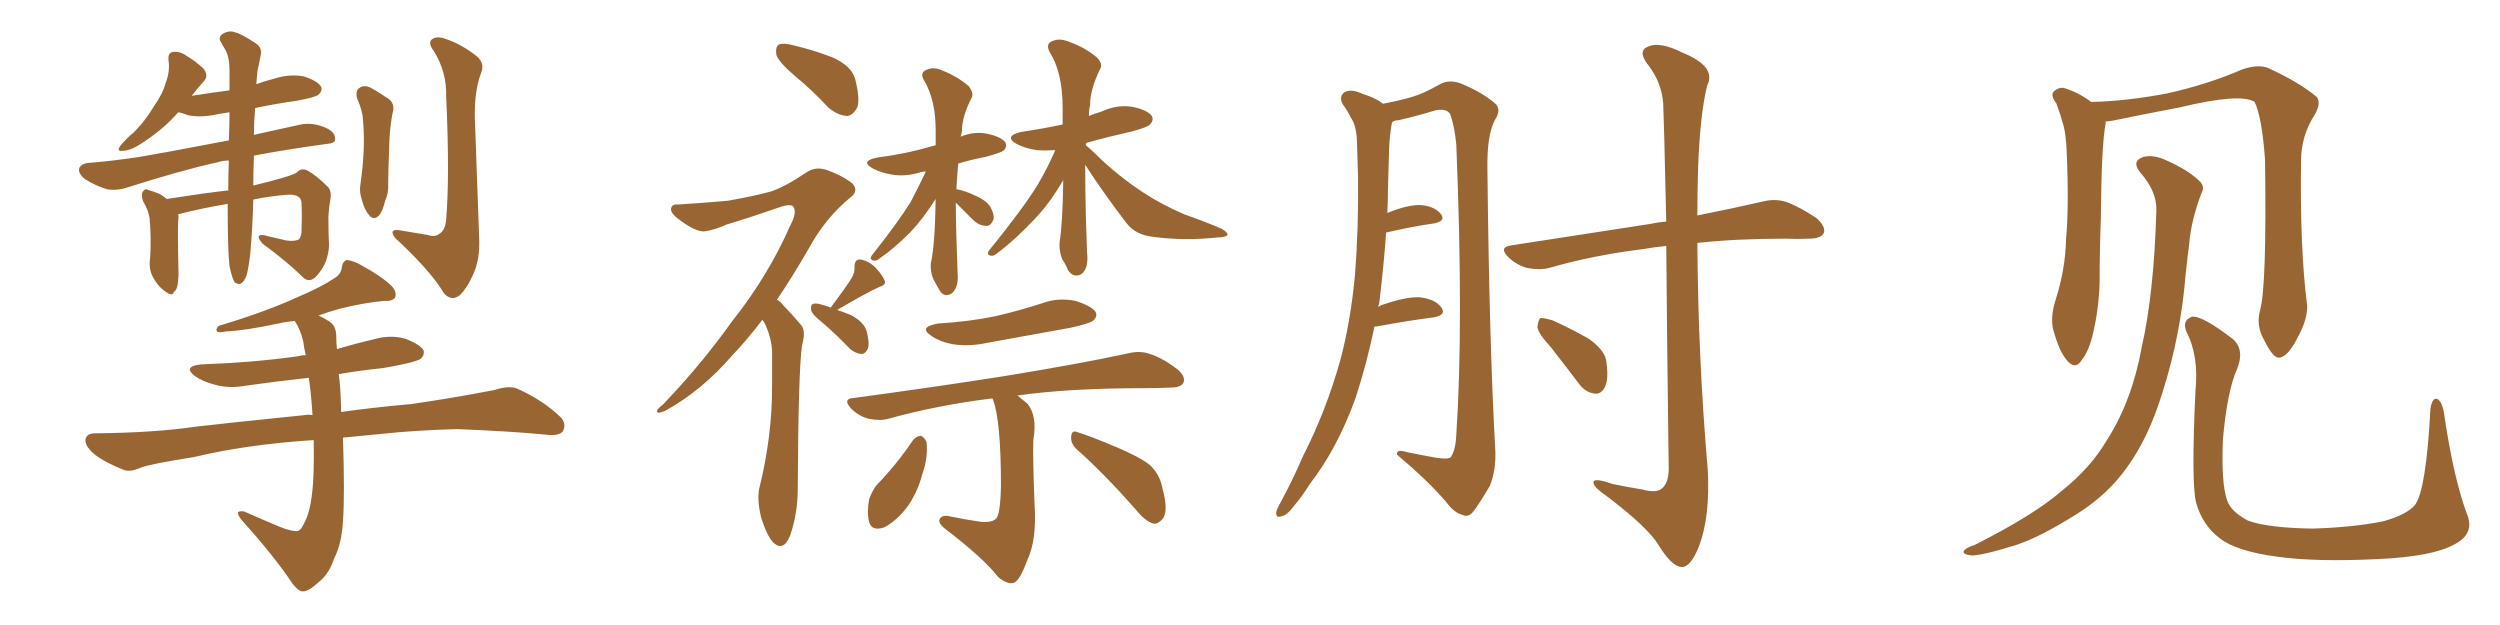 <svg xmlns="http://www.w3.org/2000/svg" xmlns:xlink="http://www.w3.org/1999/xlink" width="600" height="150"><path fill="#996633" padding="10" d="M42.77 51.42L42.77 51.42Q42.92 52.15 42.77 53.03L42.77 53.03Q42.63 55.37 42.77 62.11L42.77 62.11Q42.92 66.06 42.77 67.09L42.77 67.09Q42.63 69.58 41.75 70.02L41.75 70.02Q41.46 71.19 39.99 70.17L39.99 70.17Q38.09 68.99 36.77 66.65L36.77 66.65Q35.60 64.45 36.04 61.82L36.04 61.82Q36.33 56.84 35.89 52.29L35.89 52.29Q35.60 50.39 34.28 48.19L34.28 48.19Q33.84 46.58 34.28 46.00L34.28 46.00Q34.86 45.12 35.45 45.56L35.45 45.56Q37.06 46.00 38.38 46.58L38.38 46.58Q39.40 47.17 39.99 47.75L39.99 47.75Q49.37 46.29 54.79 45.70L54.79 45.70Q54.79 41.75 54.93 38.53L54.93 38.53Q53.47 38.53 52.15 38.96L52.15 38.96Q43.51 40.87 30.62 44.97L30.62 44.97Q27.98 45.85 25.63 45.41L25.63 45.41Q22.85 44.53 20.51 43.07L20.51 43.07Q18.60 41.60 19.04 40.28L19.04 40.28Q19.63 39.26 21.09 39.11L21.09 39.11Q26.81 38.67 33.54 37.65L33.54 37.65Q38.09 36.91 54.93 33.69L54.93 33.69Q55.08 30.03 55.08 26.95L55.08 26.95Q53.32 27.25 52.29 27.39L52.29 27.39Q48.49 28.27 45.26 27.69L45.26 27.69Q43.80 27.10 42.77 26.95L42.77 26.95Q38.96 31.35 33.25 34.86L33.25 34.86Q31.05 36.18 29.59 36.18L29.59 36.18Q27.83 36.47 28.86 35.01L28.86 35.01Q30.03 33.54 32.23 31.64L32.23 31.64Q34.86 29.00 36.77 25.78L36.77 25.78Q39.11 22.41 39.70 20.07L39.70 20.07Q40.87 17.14 40.43 14.36L40.43 14.36Q40.28 12.60 41.60 12.45L41.60 12.45Q43.21 12.30 44.68 13.33L44.68 13.33Q46.88 14.65 48.78 16.41L48.78 16.41Q50.10 18.02 49.07 19.34L49.07 19.34Q47.46 21.09 46.00 23.00L46.00 23.00Q50.68 22.27 55.08 21.68L55.08 21.68Q55.08 19.04 55.08 16.70L55.08 16.70Q55.08 13.77 54.05 11.87L54.05 11.87Q53.47 10.99 53.03 10.11L53.03 10.11Q52.29 9.08 53.32 8.20L53.32 8.20Q54.93 7.18 56.40 7.76L56.40 7.76Q57.86 8.06 61.38 10.40L61.38 10.40Q62.99 11.43 62.55 13.33L62.55 13.33Q62.26 14.94 61.82 16.85L61.82 16.85Q61.67 18.02 61.52 20.21L61.52 20.21Q63.43 19.48 65.77 18.90L65.77 18.90Q69.29 17.72 72.80 18.31L72.80 18.31Q76.17 19.34 77.05 20.80L77.05 20.80Q77.49 21.68 76.46 22.71L76.46 22.71Q75.88 23.29 71.34 24.17L71.34 24.17Q66.06 24.90 61.23 25.93L61.23 25.93Q60.94 29.30 60.94 32.37L60.94 32.37Q66.06 31.20 72.22 29.88L72.22 29.88Q75.15 29.30 78.37 30.76L78.37 30.76Q80.57 31.79 80.42 33.54L80.42 33.54Q80.42 34.42 78.22 34.57L78.22 34.57Q68.55 35.89 60.94 37.35L60.94 37.35Q60.79 41.75 60.79 44.53L60.79 44.53Q70.46 42.19 71.34 41.31L71.34 41.31Q72.22 40.28 73.68 40.87L73.68 40.87Q75.88 42.04 78.66 44.82L78.66 44.82Q79.69 45.85 79.25 48.05L79.25 48.05Q78.96 49.66 78.81 52.00L78.81 52.00Q78.81 55.52 78.96 58.74L78.96 58.74Q78.96 60.21 78.52 61.67L78.52 61.67Q77.93 64.16 75.73 66.50L75.73 66.50Q74.12 67.97 72.66 66.50L72.66 66.50Q69.14 62.99 62.99 58.45L62.99 58.45Q61.96 57.28 62.11 56.69L62.11 56.69Q62.55 56.10 64.31 56.69L64.31 56.69Q66.80 57.28 68.70 57.71L68.70 57.71Q70.75 58.01 71.78 57.42L71.78 57.42Q72.22 56.84 72.36 55.81L72.36 55.81Q72.51 51.86 72.36 48.63L72.36 48.63Q72.22 46.58 69.14 46.73L69.14 46.73Q64.89 47.02 60.79 47.90L60.79 47.90Q60.64 54.20 60.06 60.94L60.06 60.94Q59.62 64.60 59.18 66.06L59.18 66.06Q58.59 67.68 57.71 68.12L57.71 68.12Q56.84 68.26 56.25 67.68L56.25 67.68Q55.66 66.65 55.08 63.87L55.08 63.87Q54.64 60.06 54.64 48.93L54.64 48.93Q48.49 49.95 42.77 51.42ZM85.69 23.58L85.69 23.58Q85.25 21.68 86.28 21.09L86.28 21.09Q87.30 20.36 88.77 20.95L88.77 20.95Q90.67 21.97 92.58 23.29L92.58 23.29Q95.07 24.61 94.19 27.25L94.19 27.25Q93.60 30.47 93.46 33.69L93.46 33.69Q93.16 41.60 93.16 44.24L93.16 44.24Q93.31 46.29 92.43 48.19L92.43 48.19Q91.85 50.68 90.97 51.71L90.97 51.71Q89.79 52.88 88.77 51.86L88.77 51.86Q87.45 50.39 86.87 48.05L86.87 48.05Q86.28 46.29 86.43 44.82L86.43 44.82Q87.16 39.70 87.30 35.74L87.30 35.74Q87.45 31.79 87.01 27.69L87.01 27.69Q86.57 25.49 85.69 23.58ZM102.69 56.40L102.69 56.40Q104.44 56.98 105.47 56.10L105.47 56.10Q106.93 55.22 107.08 52.59L107.08 52.59Q107.96 42.48 107.08 23.14L107.08 23.14Q107.23 17.29 104.15 12.30L104.15 12.30Q102.69 10.40 103.56 9.52L103.56 9.52Q104.74 8.50 107.08 9.38L107.08 9.38Q110.89 10.69 114.40 13.48L114.40 13.48Q116.46 15.23 115.43 17.58L115.43 17.58Q113.82 21.97 113.96 28.27L113.96 28.27Q114.84 53.17 114.99 56.84L114.99 56.84Q115.28 62.26 113.53 65.92L113.53 65.92Q112.21 68.99 110.45 70.75L110.45 70.75Q108.40 72.51 106.49 70.31L106.49 70.31Q103.71 65.48 95.65 57.86L95.65 57.86Q94.34 56.84 94.19 55.81L94.19 55.81Q94.19 55.08 95.65 55.22L95.65 55.22Q99.17 55.81 102.69 56.40ZM75.29 105.62L75.29 105.62L75.29 105.62Q59.33 106.64 46.44 109.72L46.44 109.72Q36.18 111.33 33.84 112.21L33.84 112.21Q31.20 113.38 29.74 112.79L29.74 112.79Q25.34 111.04 23.00 109.28L23.00 109.28Q20.36 107.23 20.51 105.47L20.51 105.47Q20.80 104.00 22.71 104.00L22.71 104.00Q37.21 103.86 47.02 102.39L47.02 102.39Q55.96 101.37 73.24 99.61L73.24 99.61Q73.97 99.46 75 99.61L75 99.61Q74.71 94.78 74.12 90.67L74.12 90.67Q66.06 91.55 58.89 92.58L58.89 92.58Q54.93 93.31 51.42 92.29L51.42 92.29Q48.63 91.55 46.73 90.23L46.73 90.23Q43.80 87.89 48.34 87.45L48.34 87.45Q60.64 87.01 71.19 85.55L71.19 85.55Q72.36 85.25 73.39 85.25L73.39 85.25Q72.95 83.50 72.80 82.03L72.80 82.03Q72.07 78.96 70.75 77.05L70.75 77.05Q68.70 77.20 66.80 77.64L66.80 77.64Q58.59 79.39 54.20 79.54L54.20 79.54Q52.88 79.83 52.29 79.69L52.29 79.69Q51.56 79.25 52.44 78.22L52.44 78.22Q63.72 74.85 71.34 71.34L71.34 71.34Q77.20 68.85 79.98 66.94L79.98 66.94Q81.88 65.92 82.03 64.16L82.03 64.16Q82.18 62.84 83.20 62.40L83.20 62.40Q84.81 62.55 86.57 63.57L86.57 63.57Q91.70 66.36 94.04 68.70L94.04 68.70Q95.36 70.17 94.78 71.48L94.78 71.48Q94.04 72.36 92.14 72.22L92.14 72.22Q87.30 72.66 81.45 74.12L81.45 74.12Q78.81 74.85 76.46 75.73L76.46 75.73Q77.78 76.32 79.10 77.20L79.10 77.20Q80.71 78.22 80.71 80.86L80.71 80.86Q80.71 82.32 80.86 83.79L80.86 83.79Q85.25 82.47 89.65 81.45L89.65 81.45Q93.60 80.27 97.27 81.30L97.27 81.30Q100.78 82.62 101.66 84.08L101.66 84.08Q101.95 85.25 100.93 86.13L100.93 86.13Q99.61 87.01 91.99 88.33L91.99 88.33Q86.28 88.92 81.30 89.79L81.30 89.79Q81.74 92.58 81.88 98.88L81.88 98.88Q88.92 97.85 98.73 96.97L98.73 96.97Q108.84 95.51 118.65 93.60L118.65 93.60Q122.31 92.43 124.22 93.31L124.22 93.31Q130.37 96.09 134.47 100.05L134.47 100.05Q136.08 101.66 135.06 103.56L135.06 103.56Q134.03 104.74 130.81 104.30L130.81 104.30Q123.49 103.56 109.72 102.98L109.72 102.98Q99.46 103.27 91.41 104.15L91.41 104.15Q86.87 104.59 82.32 105.03L82.32 105.03Q82.76 119.09 82.32 124.95L82.32 124.95Q82.03 130.52 80.13 134.18L80.13 134.18Q78.96 137.70 76.61 139.60L76.61 139.60Q74.12 141.94 72.66 141.94L72.66 141.94Q71.63 141.94 70.17 140.04L70.17 140.04Q65.92 133.59 57.86 124.66L57.86 124.66Q56.98 123.49 57.13 122.90L57.13 122.90Q57.57 122.61 58.59 122.75L58.59 122.75Q62.55 124.51 67.09 126.42L67.09 126.42Q70.02 127.59 71.48 127.44L71.48 127.44Q72.36 127.00 72.51 126.42L72.51 126.42Q74.27 123.78 74.85 118.80L74.85 118.80Q75.44 114.40 75.29 105.62ZM190.87 18.31L190.87 18.31Q186.91 14.94 186.33 13.18L186.33 13.18Q186.04 11.28 186.91 10.69L186.91 10.69Q187.94 10.25 190.28 10.84L190.28 10.84Q195.26 12.01 199.80 13.77L199.80 13.77Q204.35 15.82 205.22 18.90L205.22 18.90Q206.40 23.44 205.81 25.63L205.81 25.63Q204.79 27.69 203.32 27.83L203.32 27.83Q200.98 27.69 198.78 25.78L198.78 25.78Q194.82 21.53 190.87 18.31ZM182.96 76.76L182.96 76.76Q179.30 81.59 175.78 85.25L175.78 85.25Q168.46 93.75 159.67 98.58L159.67 98.58Q157.91 99.32 157.76 98.88L157.76 98.88Q157.32 98.44 159.08 97.12L159.08 97.12Q168.46 87.30 175.63 77.20L175.63 77.20Q184.28 66.36 189.70 54.05L189.70 54.05Q191.31 50.98 190.43 49.66L190.43 49.66Q189.99 48.93 187.79 49.51L187.79 49.51Q180.62 52.00 174.32 53.91L174.32 53.91Q171.83 55.08 169.19 55.52L169.19 55.52Q166.99 55.81 162.45 52.29L162.45 52.29Q160.69 50.83 161.13 49.80L161.13 49.80Q161.43 48.93 162.89 49.07L162.89 49.07Q167.87 48.78 174.61 48.19L174.61 48.19Q181.20 47.02 184.86 46.00L184.86 46.00Q188.23 44.97 193.65 41.31L193.65 41.31Q195.85 39.84 198.63 40.87L198.63 40.87Q202.29 42.19 204.64 44.09L204.64 44.09Q206.10 45.85 204.20 47.31L204.20 47.31Q198.05 52.29 193.95 59.91L193.95 59.91Q190.14 66.50 186.47 71.92L186.47 71.92Q187.50 72.51 188.09 73.39L188.09 73.39Q189.84 75.15 192.19 77.93L192.19 77.93Q193.51 79.25 192.48 82.91L192.48 82.91Q191.60 89.21 191.46 117.33L191.46 117.33Q191.46 123.34 189.55 128.76L189.55 128.76Q187.94 132.42 185.60 130.22L185.60 130.22Q184.13 128.76 182.67 124.22L182.67 124.22Q181.64 119.82 182.23 117.19L182.23 117.19Q185.30 104.88 185.30 92.87L185.30 92.87Q185.30 88.77 185.30 84.38L185.30 84.38Q185.16 80.86 183.40 77.34L183.40 77.34Q183.11 76.90 182.96 76.76ZM199.37 73.83L199.37 73.83Q199.66 73.39 199.80 73.24L199.80 73.24Q202.88 69.14 204.35 66.80L204.35 66.80Q205.22 65.33 205.08 64.01L205.08 64.01Q205.08 62.26 206.40 62.26L206.40 62.26Q208.45 62.55 210.21 64.31L210.21 64.31Q211.82 66.06 212.40 67.53L212.40 67.53Q212.55 68.41 211.08 68.85L211.08 68.85Q207.86 70.31 201.12 74.27L201.12 74.27Q200.98 74.27 200.98 74.41L200.98 74.41Q202.73 75 204.20 75.59L204.20 75.59Q207.42 77.34 208.01 79.54L208.01 79.54Q208.74 82.32 208.30 83.64L208.30 83.64Q207.71 84.96 206.69 84.96L206.69 84.96Q205.37 84.81 204.05 83.79L204.05 83.79Q200.68 80.27 197.46 77.49L197.46 77.49Q194.82 75.44 194.68 74.41L194.68 74.41Q194.53 73.10 195.12 72.95L195.12 72.95Q195.70 72.66 197.17 73.10L197.17 73.10Q198.34 73.39 199.37 73.83ZM229.39 48.63L229.39 48.63Q229.39 52.59 229.54 56.98L229.54 56.98Q229.69 61.08 229.83 65.63L229.83 65.63Q230.13 68.99 228.37 70.46L228.37 70.46Q226.46 71.48 225.44 69.58L225.44 69.58Q224.56 67.97 223.97 66.94L223.97 66.94Q223.24 65.04 223.39 63.28L223.39 63.28Q224.41 58.74 224.56 47.75L224.56 47.75Q221.48 52.59 218.41 55.81L218.41 55.81Q214.60 59.62 211.38 61.82L211.38 61.82Q210.35 62.70 209.77 62.55L209.77 62.55Q208.59 62.40 209.18 61.38L209.18 61.38Q215.77 53.03 218.55 48.49L218.55 48.49Q220.46 44.82 222.22 41.16L222.22 41.16Q221.48 41.16 221.04 41.31L221.04 41.31Q217.24 42.48 214.01 41.89L214.01 41.89Q211.38 41.46 209.47 40.43L209.47 40.43Q206.25 38.67 210.64 37.79L210.64 37.79Q216.36 37.06 221.34 35.74L221.34 35.74Q222.80 35.30 224.56 34.86L224.56 34.86Q224.56 33.40 224.56 32.08L224.56 32.08Q224.71 24.02 221.63 19.04L221.63 19.04Q220.75 17.29 222.51 16.70L222.51 16.70Q224.12 15.97 226.32 16.99L226.32 16.99Q229.69 18.31 232.47 20.65L232.47 20.65Q233.79 22.41 233.20 23.44L233.20 23.44Q230.86 27.98 230.86 31.49L230.86 31.49Q230.71 32.23 230.57 32.81L230.57 32.81Q233.64 31.49 236.87 32.08L236.87 32.08Q240.23 32.81 241.26 34.13L241.26 34.13Q241.85 35.16 240.82 36.18L240.82 36.18Q240.23 36.62 236.57 37.65L236.57 37.65Q232.76 38.38 229.98 39.26L229.98 39.26Q229.69 42.19 229.54 45.41L229.54 45.41Q231.45 45.70 234.23 47.02L234.23 47.02Q236.57 48.05 237.60 49.51L237.60 49.51Q238.62 51.27 238.48 52.59L238.48 52.59Q237.74 54.35 236.72 54.20L236.72 54.20Q234.96 54.20 233.50 52.73L233.50 52.73Q231.30 50.54 229.39 48.63ZM260.45 39.55L260.45 39.55Q260.45 45.41 260.60 51.71L260.60 51.71Q260.74 56.10 260.89 60.64L260.89 60.64Q261.33 64.31 259.57 65.77L259.57 65.77Q257.67 66.80 256.35 64.89L256.35 64.89Q255.76 63.43 254.88 62.11L254.88 62.11Q254.15 60.06 254.30 58.15L254.30 58.15Q255.03 53.76 255.18 43.21L255.18 43.21Q251.95 48.78 248.44 52.44L248.44 52.44Q243.60 57.57 239.50 60.64L239.50 60.64Q238.48 61.52 237.89 61.38L237.89 61.38Q236.72 61.23 237.30 60.21L237.30 60.21Q245.51 50.10 249.02 44.38L249.02 44.38Q251.37 40.43 253.27 36.04L253.27 36.04Q250.78 36.18 248.88 36.04L248.88 36.04Q245.95 35.60 244.04 34.57L244.04 34.57Q240.67 32.67 245.21 31.64L245.21 31.64Q250.20 30.91 255.03 29.88L255.03 29.88Q255.03 27.69 255.03 25.78L255.03 25.78Q255.03 17.29 251.81 12.30L251.81 12.30Q250.93 10.40 252.69 9.81L252.69 9.81Q254.44 9.08 256.79 10.11L256.79 10.11Q260.45 11.43 263.23 13.77L263.23 13.77Q264.84 15.38 263.96 16.70L263.96 16.70Q261.62 21.53 261.62 25.20L261.62 25.20Q261.33 26.37 261.33 27.83L261.33 27.83Q262.79 27.25 264.26 26.81L264.26 26.81Q268.07 25.05 271.73 25.63L271.73 25.63Q275.39 26.37 276.42 27.83L276.42 27.83Q277.00 28.86 275.98 29.88L275.98 29.88Q275.54 30.47 271.88 31.49L271.88 31.49Q266.02 32.81 260.74 34.28L260.74 34.28Q260.60 34.42 260.60 34.86L260.60 34.86Q262.21 36.18 264.55 38.53L264.55 38.53Q269.53 43.07 274.51 46.29L274.51 46.29Q278.76 49.07 284.18 51.42L284.18 51.42Q289.16 53.17 293.26 54.93L293.26 54.93Q294.73 55.81 294.58 56.40L294.58 56.40Q294.14 56.98 292.24 56.98L292.24 56.98Q284.33 57.86 276.71 56.84L276.71 56.84Q272.61 56.40 270.41 53.61L270.41 53.61Q264.99 46.58 260.45 39.55ZM225.15 77.64L225.15 77.64Q232.62 77.20 238.92 75.88L238.92 75.88Q244.63 74.56 250.05 72.80L250.05 72.80Q254.00 71.34 258.11 72.22L258.11 72.22Q261.91 73.39 262.94 74.85L262.94 74.85Q263.53 76.03 262.21 77.05L262.21 77.05Q261.47 77.64 256.93 78.66L256.93 78.66Q246.53 80.57 236.72 82.32L236.72 82.32Q232.62 83.20 228.66 82.62L228.66 82.62Q225.59 82.03 223.68 80.71L223.68 80.71Q220.17 78.52 225.15 77.64ZM238.18 95.65L238.18 95.65Q237.89 95.65 237.89 95.65L237.89 95.65Q224.85 97.27 213.28 100.49L213.28 100.49Q211.23 101.07 208.45 100.49L208.45 100.49Q206.10 99.90 204.20 98.00L204.20 98.00Q202.15 95.65 204.93 95.51L204.93 95.51Q224.56 92.87 241.26 90.23L241.26 90.23Q260.01 87.16 270.70 84.81L270.70 84.81Q273.63 84.08 275.98 84.96L275.98 84.96Q278.91 85.84 282.57 88.62L282.57 88.62Q284.62 90.38 284.03 91.85L284.03 91.85Q283.45 93.02 280.81 93.02L280.81 93.02Q278.03 93.16 274.80 93.16L274.80 93.16Q256.49 93.16 244.19 94.92L244.19 94.92Q245.21 95.80 246.53 96.83L246.53 96.83Q249.02 99.76 248.00 105.62L248.00 105.62Q247.85 109.72 248.29 120.85L248.29 120.85Q248.88 129.64 246.53 134.47L246.53 134.47Q244.78 139.31 243.31 139.89L243.31 139.89Q241.70 140.33 239.50 138.43L239.50 138.43Q236.13 134.03 226.76 126.86L226.76 126.86Q225.29 125.68 225.44 124.80L225.44 124.80Q225.73 123.78 227.20 123.78L227.20 123.78Q231.45 124.66 235.40 125.24L235.40 125.24Q239.06 125.54 239.50 123.63L239.50 123.63Q240.09 122.17 240.23 116.75L240.23 116.75Q240.23 100.93 238.33 95.95L238.33 95.95Q238.18 95.65 238.18 95.65ZM219.14 105.62L219.14 105.62Q220.02 104.59 221.04 104.59L221.04 104.59Q221.92 105.03 222.36 106.05L222.36 106.05Q222.80 109.72 221.34 113.82L221.34 113.82Q220.46 117.48 218.12 121.14L218.12 121.14Q215.48 124.80 212.26 126.56L212.26 126.56Q209.18 127.59 208.59 125.24L208.59 125.24Q208.01 123.05 208.59 119.82L208.59 119.82Q209.33 117.77 210.35 116.46L210.35 116.46Q215.19 111.47 219.14 105.62ZM258.40 107.81L258.40 107.81L258.40 107.81Q256.93 106.49 257.08 104.74L257.08 104.74Q257.23 103.13 258.54 103.71L258.54 103.71Q261.91 104.74 268.07 107.37L268.07 107.37Q273.63 109.72 275.98 111.62L275.98 111.62Q278.32 113.82 278.91 116.89L278.91 116.89Q280.52 122.61 279.05 124.51L279.05 124.51Q277.88 125.83 276.86 125.68L276.86 125.68Q274.80 125.10 272.61 122.31L272.61 122.31Q264.99 113.67 258.40 107.81ZM329.88 78.37L329.88 78.37Q327.98 87.45 325.34 95.51L325.34 95.51Q320.95 107.67 314.36 116.16L314.36 116.16Q312.74 118.80 310.55 121.44L310.55 121.44Q308.79 123.78 307.47 123.93L307.47 123.93Q306.15 124.37 306.30 122.90L306.30 122.90Q306.45 122.17 307.03 121.14L307.03 121.14Q310.11 115.58 312.74 109.42L312.74 109.42Q318.16 98.88 321.68 86.43L321.68 86.43Q324.17 77.05 325.20 65.92L325.20 65.92Q326.07 54.93 325.93 42.48L325.93 42.48Q325.78 37.35 325.63 32.96L325.63 32.96Q325.34 29.88 324.32 28.42L324.32 28.42Q323.29 26.37 322.27 25.05L322.27 25.05Q321.24 23.14 322.71 22.12L322.71 22.12Q324.32 21.24 327.10 22.56L327.10 22.56Q330.03 23.44 331.93 24.90L331.93 24.90Q336.47 24.02 339.26 23.14L339.26 23.14Q341.75 22.41 345.85 20.07L345.85 20.07Q348.05 19.04 350.68 20.07L350.68 20.07Q355.66 22.12 358.74 24.76L358.74 24.76Q360.50 26.22 358.74 28.86L358.74 28.86Q356.84 32.52 356.98 40.58L356.98 40.58Q357.42 82.47 358.89 108.40L358.89 108.40Q359.03 112.94 357.57 116.60L357.57 116.60Q355.08 120.85 353.61 122.75L353.61 122.75Q352.44 124.22 351.12 123.63L351.12 123.63Q348.93 123.05 347.02 120.41L347.02 120.41Q342.77 115.43 335.30 109.13L335.30 109.13Q335.01 107.67 337.79 108.54L337.79 108.54Q341.46 109.28 344.68 109.86L344.68 109.86Q347.61 110.30 348.19 109.72L348.19 109.72Q349.37 107.96 349.51 104.30L349.51 104.30Q351.27 77.93 349.51 34.72L349.51 34.72Q349.07 30.18 348.05 27.39L348.05 27.39Q347.17 25.93 344.38 26.51L344.38 26.51Q340.14 27.83 335.60 28.86L335.60 28.86Q334.72 28.86 334.13 29.30L334.13 29.30Q334.13 29.44 333.98 29.88L333.98 29.88Q333.54 32.52 333.40 35.30L333.40 35.30Q333.25 39.99 333.11 45.41L333.11 45.41Q333.11 48.34 332.96 51.12L332.96 51.12Q337.94 49.07 341.02 49.22L341.02 49.22Q344.38 49.51 345.85 51.42L345.85 51.42Q347.02 53.03 344.24 53.61L344.24 53.61Q338.96 54.35 332.67 55.81L332.67 55.81Q332.08 64.01 331.05 72.51L331.05 72.51Q330.91 73.10 330.76 73.68L330.76 73.68Q331.35 73.24 331.93 73.10L331.93 73.10Q337.50 71.19 340.72 71.34L340.72 71.34Q344.38 71.78 345.85 73.68L345.85 73.68Q347.31 75.59 344.09 76.17L344.09 76.17Q338.23 76.90 330.32 78.37L330.32 78.37Q330.03 78.37 329.88 78.37ZM399.90 59.03L399.90 59.03Q396.83 59.33 394.48 59.77L394.48 59.77Q382.47 61.23 371.78 64.31L371.78 64.31Q369.58 64.89 366.50 64.31L366.50 64.31Q363.87 63.57 361.96 61.67L361.96 61.67Q359.62 59.33 362.70 58.89L362.70 58.89Q380.86 56.10 395.95 53.76L395.95 53.76Q398.00 53.32 399.90 53.17L399.90 53.17Q399.32 27.54 399.17 24.76L399.17 24.76Q398.73 19.63 395.51 15.53L395.51 15.53Q392.87 12.16 395.65 11.13L395.65 11.13Q398.44 9.96 403.71 12.60L403.71 12.60Q412.06 15.97 409.72 20.51L409.72 20.51Q407.96 27.69 407.52 41.02L407.52 41.02Q407.37 46.29 407.37 51.71L407.37 51.71Q416.89 49.80 423.19 48.34L423.19 48.34Q426.12 47.61 428.76 48.49L428.76 48.49Q431.98 49.66 436.08 52.44L436.08 52.44Q438.28 54.49 437.70 55.96L437.70 55.96Q436.96 57.28 434.18 57.28L434.18 57.28Q431.40 57.42 428.61 57.28L428.61 57.28Q416.60 57.28 407.37 58.30L407.37 58.30Q407.52 85.55 409.86 112.79L409.86 112.79Q410.45 123.93 407.81 130.96L407.81 130.96Q405.76 136.23 403.56 136.08L403.56 136.08Q401.22 135.94 398.14 130.96L398.14 130.96Q395.65 126.71 385.84 119.24L385.84 119.24Q382.62 117.04 382.47 116.02L382.47 116.02Q382.03 114.40 387.01 116.16L387.01 116.16Q390.53 116.89 394.19 117.48L394.19 117.48Q397.41 118.36 398.73 117.33L398.73 117.33Q400.49 116.02 400.49 112.50L400.49 112.50Q400.05 79.39 399.90 59.03ZM372.22 83.35L372.22 83.35L372.22 83.35Q369.14 79.98 368.99 78.52L368.99 78.52Q369.14 76.76 369.73 76.32L369.73 76.32Q370.75 76.32 372.66 76.90L372.66 76.90Q377.20 78.96 381.30 81.30L381.30 81.30Q385.40 84.23 385.55 87.01L385.55 87.01Q386.13 91.11 385.11 93.02L385.11 93.02Q384.23 94.63 382.76 94.48L382.76 94.48Q380.57 94.19 379.10 92.29L379.10 92.29Q375.44 87.45 372.22 83.35ZM591.94 123.05L591.94 123.05Q594.14 127.88 589.31 130.52L589.31 130.52Q584.03 133.59 570.70 134.18L570.70 134.18Q555.76 134.91 546.39 133.59L546.39 133.59Q536.72 132.28 532.76 129.20L532.76 129.20Q528.52 125.98 527.05 120.56L527.05 120.56Q525.88 116.02 526.90 93.90L526.90 93.90Q527.78 85.40 524.71 79.54L524.71 79.54Q523.68 76.90 526.03 76.03L526.03 76.03Q528.37 75.59 535.99 81.45L535.99 81.45Q538.77 84.08 536.87 88.62L536.87 88.62Q534.52 93.90 533.50 105.47L533.50 105.47Q533.06 116.02 534.52 120.12L534.52 120.12Q535.40 122.75 539.50 124.95L539.50 124.95Q544.34 126.71 555.03 126.86L555.03 126.86Q564.84 126.56 572.02 125.10L572.02 125.10Q577.73 123.49 579.64 121.14L579.64 121.14Q582.28 117.48 583.30 98.14L583.30 98.14Q583.74 95.21 585.06 95.80L585.06 95.80Q586.08 96.53 586.52 98.88L586.52 98.88Q588.72 114.11 591.94 123.05ZM542.43 74.41L542.43 74.41Q544.04 68.70 543.60 38.23L543.60 38.23Q542.87 28.13 541.11 24.46L541.11 24.46L541.11 24.46Q537.74 22.27 523.10 25.78L523.10 25.78Q516.06 27.10 506.84 29.00L506.84 29.00Q505.96 29.15 505.37 29.15L505.37 29.15Q505.37 29.44 505.37 29.59L505.37 29.59Q504.35 34.42 504.20 52.59L504.20 52.59Q503.91 60.06 503.91 67.68L503.91 67.68Q503.76 73.68 502.44 79.54L502.44 79.54Q501.42 84.23 499.51 86.57L499.51 86.57Q498.05 88.77 496.14 86.57L496.14 86.57Q494.24 84.52 492.77 79.10L492.77 79.10Q492.04 76.03 493.36 71.92L493.36 71.92Q495.70 64.60 495.85 57.42L495.85 57.42Q496.58 49.66 496.00 36.33L496.00 36.33Q495.85 32.52 495.26 30.18L495.26 30.18Q494.53 27.54 493.51 24.76L493.51 24.76Q492.19 23.14 492.77 22.12L492.77 22.12Q493.80 20.95 495.26 21.09L495.26 21.09Q498.78 22.12 501.86 24.46L501.86 24.46Q510.06 24.32 520.17 22.41L520.17 22.41Q529.98 20.21 538.04 16.70L538.04 16.70Q541.85 15.38 544.19 16.26L544.19 16.26Q551.66 19.63 556.05 23.29L556.05 23.29Q557.08 24.76 555.62 27.39L555.62 27.39Q552.25 32.52 552.25 38.67L552.25 38.67Q551.95 59.62 553.71 73.24L553.71 73.24L553.71 73.24Q553.86 76.46 551.66 80.57L551.66 80.57Q549.17 85.69 546.97 85.84L546.97 85.84Q545.51 85.99 543.31 81.45L543.31 81.45Q541.41 78.08 542.43 74.41ZM517.53 50.54L517.53 50.54L517.53 50.54Q517.68 46.00 513.72 41.46L513.72 41.46Q511.38 38.67 514.45 37.65L514.45 37.65Q516.94 37.06 520.02 38.53L520.02 38.53Q525.29 40.87 527.93 43.51L527.93 43.51Q529.25 44.82 528.37 46.29L528.37 46.29Q525.88 52.88 525.44 58.30L525.44 58.30Q525 61.67 524.56 65.77L524.56 65.77Q523.39 80.42 518.99 94.19L518.99 94.19Q515.63 105.18 510.35 112.35L510.35 112.35Q505.96 118.51 498.93 123.05L498.93 123.05Q489.70 128.91 483.84 130.81L483.84 130.81Q475.34 133.45 473.00 133.30L473.00 133.30Q470.80 133.01 471.39 132.13L471.39 132.13Q471.97 131.40 473.88 130.81L473.88 130.81Q488.09 123.63 494.68 117.92L494.68 117.92Q501.71 112.35 505.66 105.62L505.66 105.62Q511.67 96.24 514.01 83.35L514.01 83.35Q516.94 70.46 517.53 50.54Z"/></svg>